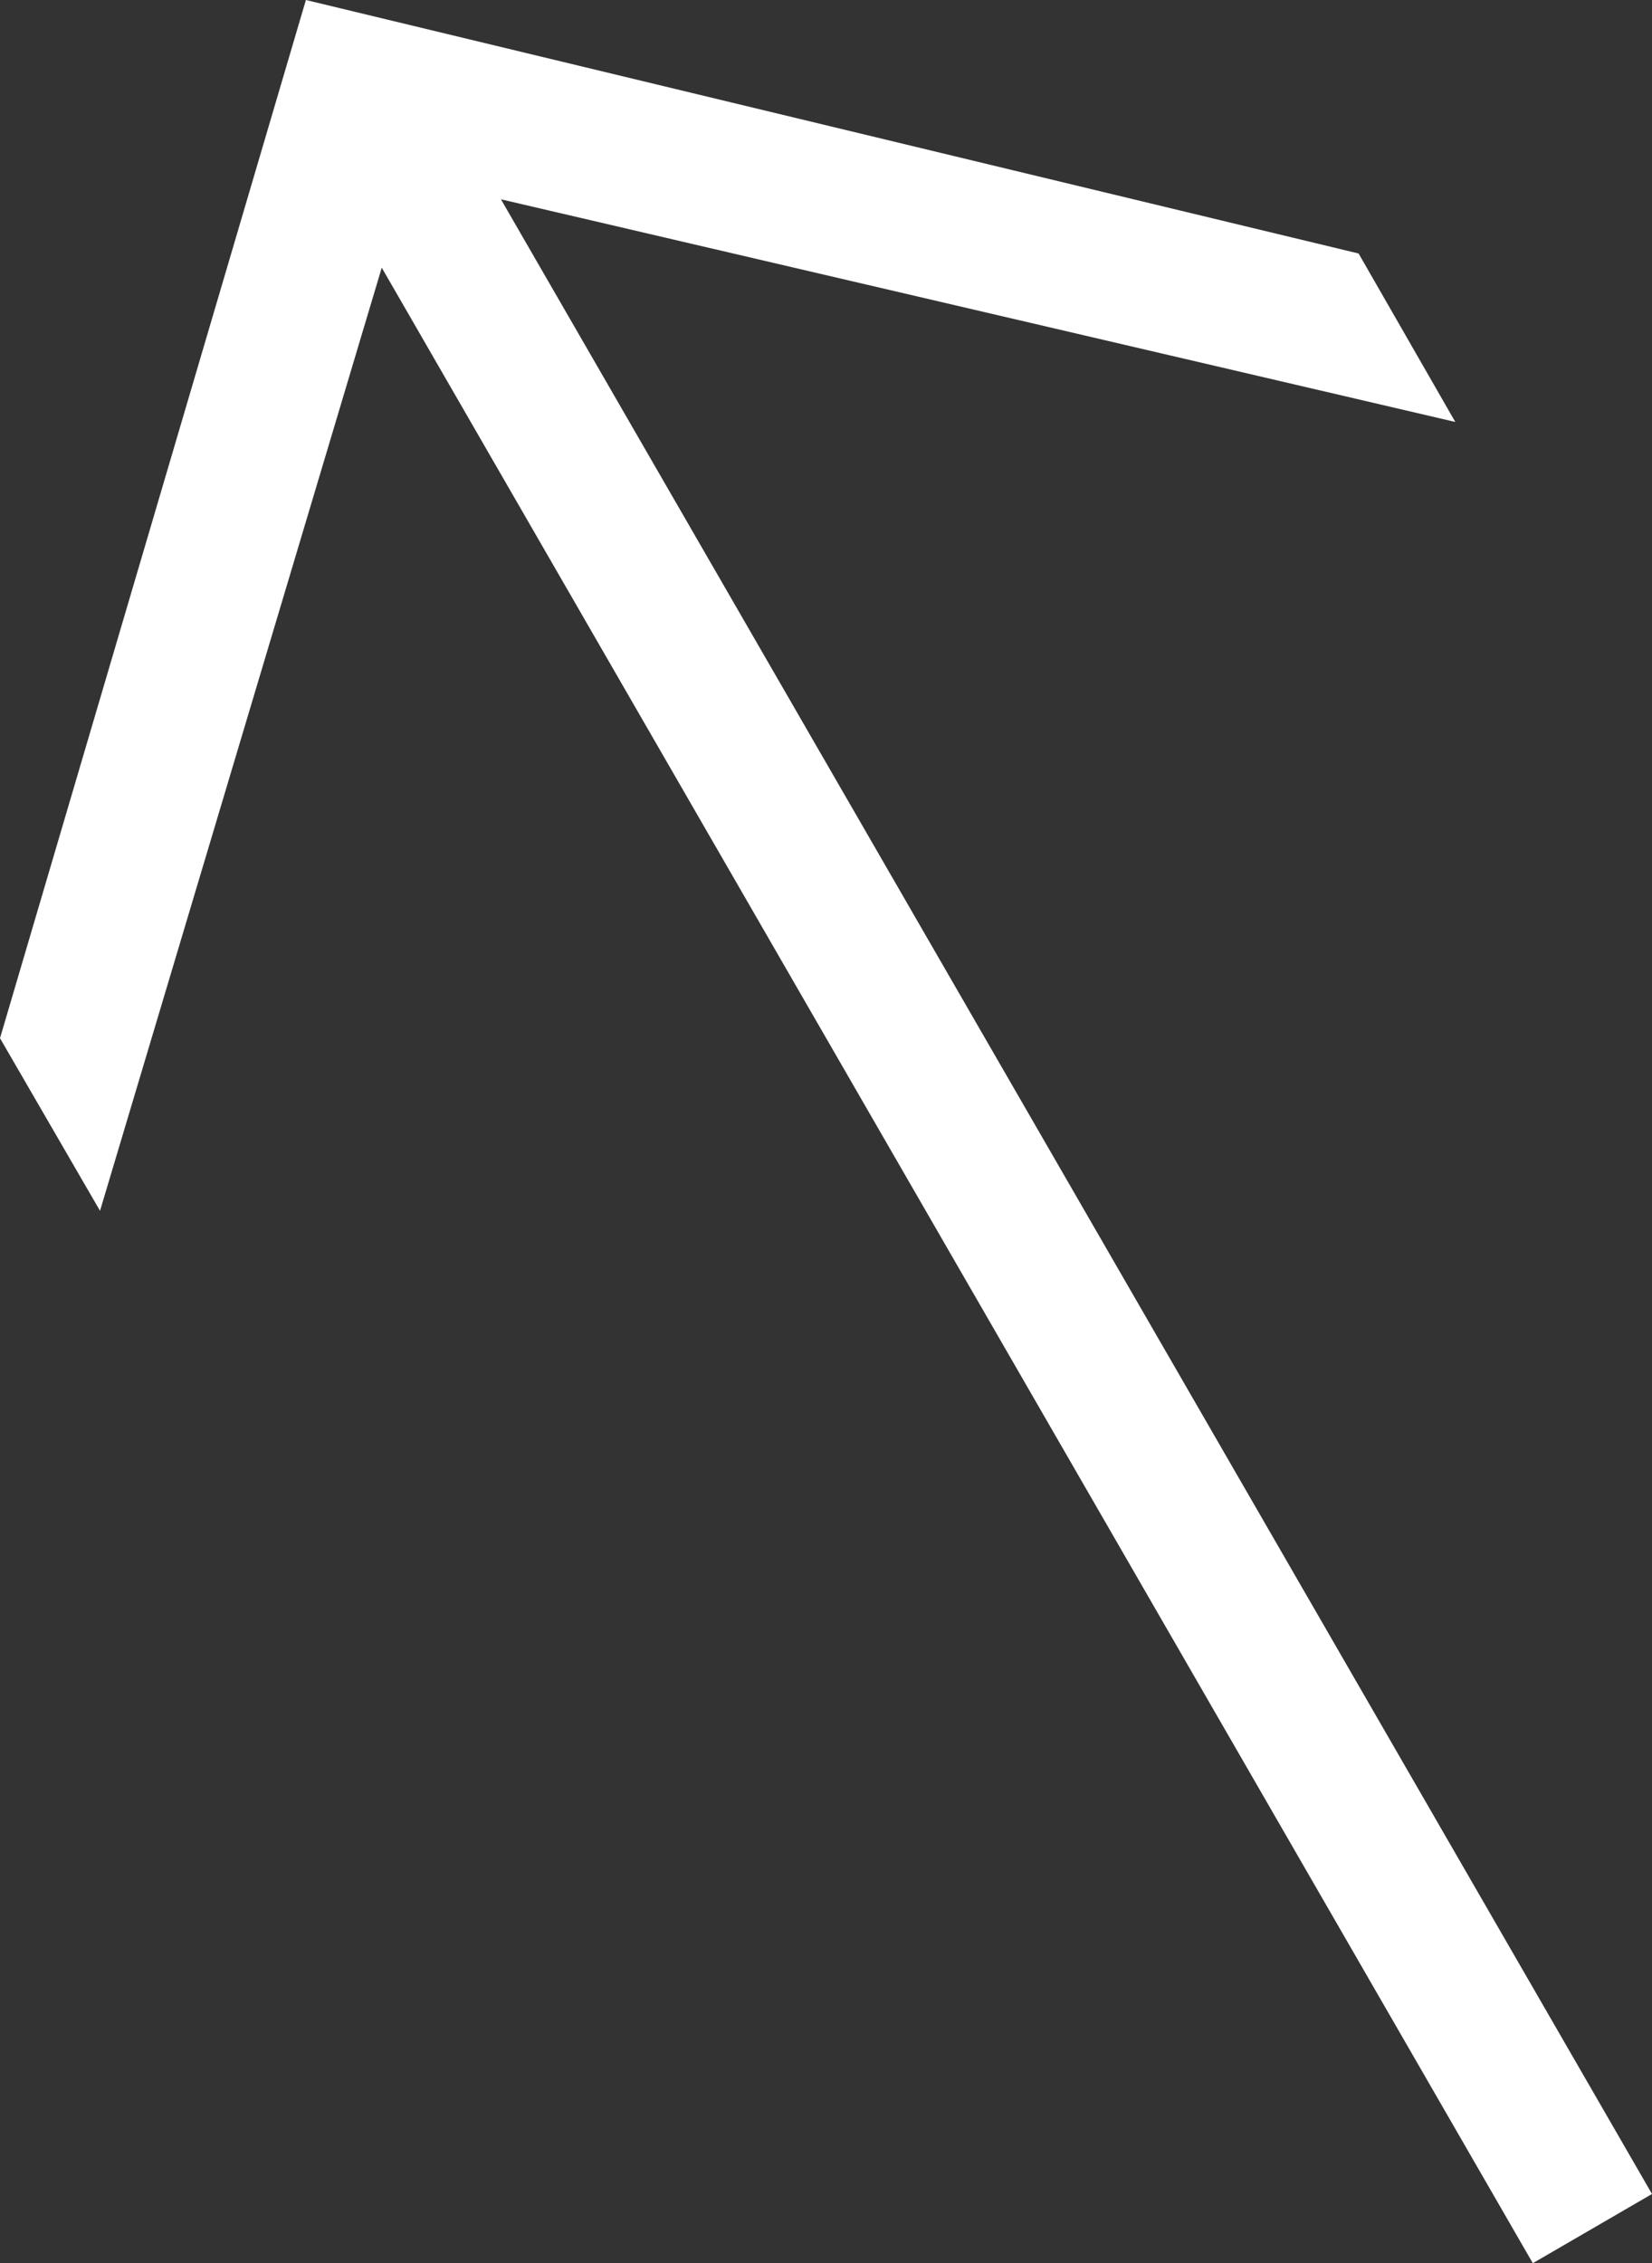 <?xml version="1.0" encoding="UTF-8"?> <svg xmlns="http://www.w3.org/2000/svg" viewBox="0 0 19.82 27.14"><rect x="0" y="0" width="19.82" height="27.14" fill="#333333" stroke="none"/><defs><style>.cls-1{fill:#fff;}</style></defs><g id="Layer_2" data-name="Layer 2"><g id="Layer_1-2" data-name="Layer 1"><polygon class="cls-1" points="4.58 3.21 1.2 14.52 0 12.45 3.67 0 16.3 3.04 17.46 5.06 6.01 2.39 19.82 26.31 18.39 27.14 4.58 3.21"></polygon></g></g></svg> 